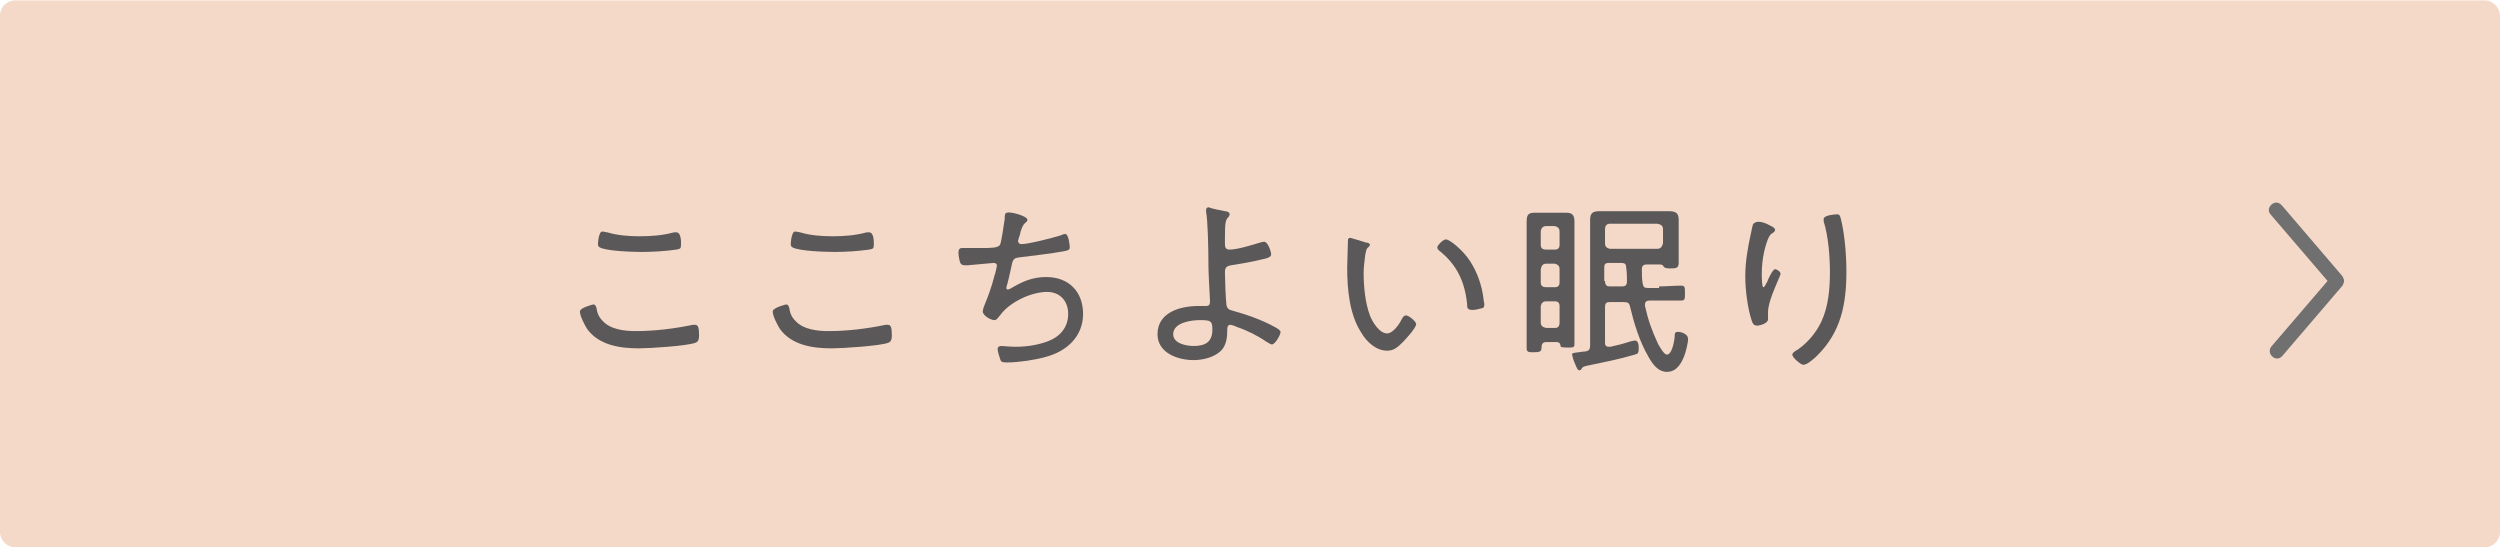 <?xml version="1.0" encoding="utf-8"?>
<!-- Generator: Adobe Illustrator 26.5.0, SVG Export Plug-In . SVG Version: 6.00 Build 0)  -->
<svg version="1.1" id="レイヤー_1" xmlns="http://www.w3.org/2000/svg" xmlns:xlink="http://www.w3.org/1999/xlink" x="0px"
	 y="0px" viewBox="0 0 319 69.8" style="enable-background:new 0 0 319 69.8;" xml:space="preserve">
<style type="text/css">
	.st0{fill:#F4D8C8;enable-background:new    ;}
	.st1{enable-background:new    ;}
	.st2{fill:#5A5858;}
	.st3{fill:#707070;}
</style>
<g transform="translate(-190 -4799.552)">
	<path class="st0" d="M192,4799.6h315c1.1,0,2,0.9,2,2v65.8c0,1.1-0.9,2-2,2H192c-1.1,0-2-0.9-2-2v-65.8
		C190,4800.4,190.9,4799.6,192,4799.6z"/>
	<g class="st1">
		<path class="st2" d="M266.1,4838.8c0.1,0.7,0.3,1.2,0.8,1.7c1,1.1,2.8,1.3,4.2,1.3c2.4,0,4.9-0.3,7.3-0.8c0.1,0,0.2,0,0.3,0
			c0.4,0,0.5,0.4,0.5,1.4c0,0.4-0.1,0.8-0.5,0.9c-1.1,0.4-5.8,0.7-7.2,0.7c-2.4,0-5.1-0.4-6.6-2.5c-0.3-0.5-0.9-1.6-0.9-2.2
			c0-0.5,1.7-0.9,1.7-0.9C265.9,4838.4,266,4838.5,266.1,4838.8z M267.5,4829.2c1.3,0.4,2.8,0.5,4.1,0.5c1.5,0,2.9-0.1,4.4-0.5
			c0.1,0,0.2,0,0.3,0c0.6,0,0.6,1.1,0.6,1.5c0,0.6-0.1,0.6-0.6,0.7c-1.4,0.2-3,0.3-4.4,0.3c-1.1,0-4.6-0.1-5.4-0.6
			c-0.2-0.1-0.2-0.3-0.2-0.5s0.1-0.9,0.2-1.1s0.1-0.4,0.4-0.4C267.1,4829.1,267.3,4829.2,267.5,4829.2z"/>
		<path class="st2" d="M290.7,4838.8c0.1,0.7,0.3,1.2,0.8,1.7c1,1.1,2.8,1.3,4.2,1.3c2.4,0,4.9-0.3,7.3-0.8c0.1,0,0.2,0,0.3,0
			c0.4,0,0.5,0.4,0.5,1.4c0,0.4-0.1,0.8-0.5,0.9c-1.1,0.4-5.8,0.7-7.2,0.7c-2.4,0-5.1-0.4-6.6-2.5c-0.3-0.5-0.9-1.6-0.9-2.2
			c0-0.5,1.7-0.9,1.7-0.9C290.5,4838.4,290.6,4838.5,290.7,4838.8z M292.1,4829.2c1.3,0.4,2.8,0.5,4.1,0.5c1.5,0,2.9-0.1,4.4-0.5
			c0.1,0,0.2,0,0.3,0c0.6,0,0.6,1.1,0.6,1.5c0,0.6-0.1,0.6-0.6,0.7c-1.4,0.2-3,0.3-4.4,0.3c-1.1,0-4.6-0.1-5.4-0.6
			c-0.2-0.1-0.2-0.3-0.2-0.5s0.1-0.9,0.2-1.1s0.1-0.4,0.4-0.4C291.7,4829.1,292,4829.2,292.1,4829.2z"/>
		<path class="st2" d="M321.1,4827.6c0,0.1-0.1,0.3-0.3,0.4c-0.3,0.3-0.4,0.6-0.6,1.2c0,0.2-0.1,0.4-0.2,0.7c0,0.1-0.1,0.3-0.1,0.4
			s0.1,0.4,0.4,0.4c1,0,4-0.8,5-1.1c0.2-0.1,0.5-0.2,0.6-0.2c0.5,0,0.6,1.6,0.6,1.7c0,0.4-0.3,0.4-0.7,0.5c-1.6,0.3-4.2,0.6-5.8,0.8
			c-0.7,0.1-0.8,0.3-1,1.4c-0.1,0.4-0.2,1-0.4,1.7c0,0.2-0.2,0.6-0.2,0.8c0,0.1,0.1,0.2,0.2,0.2s0.2-0.1,0.3-0.1
			c1.5-0.9,2.8-1.5,4.6-1.5c2.9,0,4.7,1.9,4.7,4.7c0,2.9-2.1,4.8-4.8,5.5c-1.4,0.4-3.5,0.7-4.9,0.7c-0.7,0-0.8-0.1-0.9-0.5
			c-0.1-0.3-0.3-0.9-0.3-1.2c0-0.3,0.2-0.4,0.5-0.4s1,0.1,1.8,0.1c1.3,0,2.8-0.2,4.1-0.7c1.6-0.6,2.6-1.8,2.6-3.5
			c0-1.6-1-2.8-2.7-2.8c-2,0-4.8,1.3-6,3c-0.2,0.2-0.4,0.6-0.7,0.6c-0.5,0-1.5-0.6-1.5-1.1c0-0.2,0.1-0.4,0.1-0.5
			c0.6-1.5,1-2.5,1.4-4.1c0.1-0.2,0.3-1.1,0.3-1.3c0-0.2-0.2-0.3-0.4-0.3l-3.3,0.3c-0.1,0-0.3,0-0.4,0c-0.3,0-0.5-0.1-0.6-0.4
			s-0.2-0.9-0.2-1.2c0-0.6,0.3-0.6,0.5-0.6c0.8,0,1.6,0,2.3,0c1.4,0,2.2,0,2.5-0.4c0.2-0.4,0.5-2.7,0.6-3.3c0-0.4,0-0.8,0.3-0.8
			C318.8,4826.5,321.1,4827.1,321.1,4827.6z"/>
		<path class="st2" d="M346.3,4826.5c0.2,0,0.6,0.1,0.6,0.4c0,0.1-0.1,0.3-0.2,0.4c-0.3,0.3-0.4,0.6-0.4,2.6v0.8
			c0,0.4,0.1,0.7,0.6,0.7c1,0,2.9-0.6,3.9-0.9c0.1,0,0.3-0.1,0.5-0.1c0.5,0,0.9,1.3,0.9,1.6c0,0.3-0.3,0.5-1.4,0.7
			c-1.2,0.3-2.5,0.5-3.7,0.7c-0.6,0.1-0.8,0.3-0.8,0.9c0,0.7,0.1,3.6,0.2,4.2c0.1,0.5,0.4,0.6,0.8,0.7c1.8,0.5,3.8,1.2,5.4,2.1
			c0.2,0.1,0.7,0.4,0.7,0.6c0,0.4-0.7,1.6-1.1,1.6c-0.2,0-0.6-0.3-0.8-0.4c-1-0.7-2.4-1.4-3.6-1.8c-0.2-0.1-0.7-0.3-0.9-0.3
			c-0.4,0-0.4,0.4-0.4,0.6c0,1-0.1,2.1-0.9,2.8c-0.9,0.8-2.3,1.1-3.4,1.1c-2,0-4.6-0.9-4.6-3.3c0-2.8,2.9-3.6,5.2-3.6
			c0.3,0,0.6,0,0.9,0s0.6,0,0.6-0.6c0-0.2-0.2-3.5-0.2-4.3c0-2.8-0.1-6.1-0.3-7.1c0-0.1,0-0.2,0-0.3c0-0.2,0.2-0.3,0.3-0.3
			C344.7,4826.2,345.8,4826.4,346.3,4826.5z M339.7,4842.2c0,1.2,1.7,1.5,2.6,1.5c1.5,0,2.4-0.5,2.4-2.1c0-1.1-0.2-1.2-1.6-1.2
			C342,4840.4,339.7,4840.7,339.7,4842.2z"/>
		<path class="st2" d="M364.3,4830.5c0.2,0,0.5,0.1,0.5,0.3c0,0.1-0.1,0.2-0.2,0.3c-0.3,0.2-0.3,0.6-0.4,1c-0.1,0.8-0.2,1.6-0.2,2.3
			c0,1.7,0.2,3.8,0.8,5.4c0.3,0.8,1.2,2.3,2.2,2.3c0.7,0,1.5-1.1,1.8-1.7c0.1-0.2,0.3-0.6,0.6-0.6c0.4,0,1.3,0.8,1.3,1.1
			c0,0.5-1.3,1.9-1.7,2.3c-0.6,0.6-1.1,1.1-2,1.1c-1.4,0-2.6-1.1-3.3-2.3c-1.5-2.3-1.8-5.5-1.8-8.3c0-0.8,0.1-2.8,0.1-3.5
			c0-0.2,0.1-0.3,0.3-0.3C362.7,4830,364,4830.4,364.3,4830.5z M374.5,4830.1c0.5,0,2.2,1.4,3.1,2.8s1.5,3.1,1.7,4.8
			c0,0.2,0.1,0.5,0.1,0.7c0,0.3-0.1,0.5-0.4,0.5c-0.3,0.1-0.8,0.2-1.1,0.2c-0.7,0-0.7-0.3-0.7-0.8c-0.3-2.8-1.3-5-3.6-6.8
			c-0.1-0.1-0.2-0.2-0.2-0.4C373.4,4830.9,374.1,4830.1,374.5,4830.1z"/>
		<path class="st2" d="M388.6,4843.2h-1.2c-0.3,0-0.7,0-0.7,0.7c0,0.5-0.2,0.6-1,0.6c-0.6,0-0.9,0-0.9-0.5c0-0.7,0-1.3,0-2v-12.1
			c0-0.6,0-1.3,0-1.9c0-0.7,0-1.3,0.9-1.3c0.4,0,0.9,0,1.3,0h1.8c0.4,0,0.7,0,1.1,0c0.7,0,1,0.3,1,1.1c0,0.7,0,1.4,0,2.1v11.6
			c0,0.6,0,1.3,0,1.9c0,0.5-0.1,0.5-0.9,0.5c-0.9,0-0.9-0.1-0.9-0.4C389,4843.3,388.9,4843.2,388.6,4843.2z M389,4829.1
			c0-0.4-0.2-0.6-0.6-0.7h-1.1c-0.4,0-0.6,0.2-0.7,0.6v1.8c0,0.4,0.2,0.6,0.7,0.6h1.1c0.4,0,0.6-0.2,0.6-0.6V4829.1z M389,4833.9
			c0-0.4-0.2-0.6-0.6-0.7h-1.1c-0.4,0-0.6,0.2-0.7,0.7v1.7c0,0.4,0.2,0.6,0.7,0.6h1.1c0.4,0,0.6-0.2,0.6-0.6V4833.9z M389,4838.6
			c0-0.4-0.2-0.6-0.6-0.6h-1.1c-0.4,0-0.6,0.2-0.7,0.6v2.1c0,0.4,0.2,0.6,0.7,0.7h1.1c0.4,0,0.6-0.2,0.6-0.7V4838.6z M401.7,4836.1
			c0.9,0,1.9-0.1,2.8-0.1c0.5,0,0.5,0.2,0.5,1c0,0.7,0,0.9-0.5,0.9c-0.9,0-1.9,0-2.8,0h-1.2c-0.3,0-0.6,0.1-0.6,0.5c0,0,0,0.1,0,0.2
			c0.4,1.8,0.9,3.2,1.7,4.9c0.2,0.3,0.7,1.3,1.1,1.3c0.7,0,1-2,1-2.5c0-0.3,0.1-0.4,0.4-0.4c0.5,0,1.3,0.3,1.3,0.9
			c0,0.5-0.3,1.7-0.5,2.2c-0.4,1-1,2-2.2,2s-1.9-1.1-2.4-2c-1.1-1.9-1.8-4.2-2.3-6.3c-0.1-0.5-0.3-0.6-0.8-0.6h-1.8
			c-0.5,0-0.6,0.2-0.6,0.7v4.5c0,0.3,0.1,0.5,0.5,0.5h0.2c0.9-0.2,1.7-0.4,2.6-0.7c0.1,0,0.4-0.1,0.5-0.1c0.5,0,0.5,0.7,0.5,1
			c0,0.6-0.1,0.7-0.5,0.8c-2,0.6-4.1,1-6,1.4c-0.5,0.1-0.7,0.2-0.8,0.4c0,0.1-0.1,0.2-0.3,0.2c-0.2,0-0.3-0.3-0.6-1
			c-0.1-0.2-0.3-0.9-0.3-1c0-0.2,0.1-0.2,0.8-0.3c0.2,0,0.5-0.1,0.9-0.1c0.5-0.1,0.6-0.3,0.6-0.8v-14.1c0-0.6,0-1.3,0-1.9
			c0-0.9,0.4-1.1,1.2-1.1c0.6,0,1.1,0,1.7,0h5.5c0.5,0,1.1,0,1.6,0c0.9,0,1.3,0.2,1.3,1.1c0,0.6,0,1.3,0,1.9v2c0,0.7,0,1.2,0,1.6
			c0,0.7-0.4,0.7-1,0.7c-0.4,0-0.7,0-0.9-0.2c-0.1-0.2-0.2-0.3-0.5-0.3h-1.7c-0.4,0-0.6,0.2-0.6,0.6c0,0.6,0,1.2,0.1,1.8
			c0.1,0.5,0.2,0.6,0.7,0.6h1.4V4836.1z M402.2,4828.8c0-0.4-0.2-0.6-0.7-0.7h-6.1c-0.4,0-0.6,0.3-0.6,0.7v1.8
			c0,0.4,0.2,0.6,0.6,0.7h6.1c0.4,0,0.6-0.3,0.7-0.7V4828.8z M394.8,4835.4c0,0.5,0.2,0.7,0.6,0.7h1.6c0.4,0,0.6-0.2,0.6-0.6
			c0-0.6,0-1.2-0.1-1.8c0-0.5-0.2-0.6-0.7-0.6h-1.5c-0.5,0-0.6,0.2-0.6,0.6v1.7H394.8z"/>
		<path class="st2" d="M415.8,4828.3c0.2,0.1,0.7,0.3,0.7,0.6c0,0.2-0.3,0.4-0.5,0.5c-0.4,0.3-0.8,1.8-0.9,2.3
			c-0.2,0.9-0.3,1.9-0.3,2.8c0,0.2,0,1.7,0.2,1.7s0.3-0.4,0.5-0.7c0.1-0.3,0.7-1.6,1-1.6c0.2,0,0.7,0.3,0.7,0.6
			c0,0.1-0.1,0.2-0.1,0.3c-0.5,1.2-1.5,3.3-1.5,4.6c0,0.2,0,0.4,0,0.6c0,0.1,0,0.2,0,0.3c0,0.5-1,0.8-1.4,0.8
			c-0.5,0-0.6-0.4-0.7-0.7c-0.5-1.5-0.8-3.9-0.8-5.5c0-2,0.3-3.6,0.7-5.5c0.1-0.3,0.1-0.6,0.2-0.9c0-0.1,0.1-0.5,0.3-0.5
			C414.3,4827.6,415.5,4828.1,415.8,4828.3z M424.9,4827.5c0.5,2,0.7,4.7,0.7,6.7c0,4.2-0.7,7.7-3.7,10.7c-0.4,0.4-1.3,1.2-1.8,1.2
			c-0.3,0-1.4-0.9-1.4-1.3c0-0.2,0.2-0.3,0.3-0.4c1.4-0.8,2.7-2.3,3.4-3.8c0.9-1.9,1.1-4.2,1.1-6.3c0-2-0.2-4.6-0.8-6.5
			c0-0.1,0-0.2,0-0.3c0-0.5,1.5-0.6,1.7-0.6C424.8,4826.9,424.8,4827.2,424.9,4827.5z"/>
	</g>
	<path class="st3" d="M489.1,4835.4c0,0.2-0.1,0.4-0.2,0.6l-7.7,9c-0.4,0.4-0.9,0.4-1.3,0c-0.3-0.3-0.4-0.8-0.1-1.2l7.2-8.4
		l-7.2-8.4c-0.4-0.4-0.4-0.9,0-1.3s0.9-0.4,1.3,0l0.1,0.1l7.7,9C489,4835,489.1,4835.2,489.1,4835.4z"/>
</g>
</svg>
